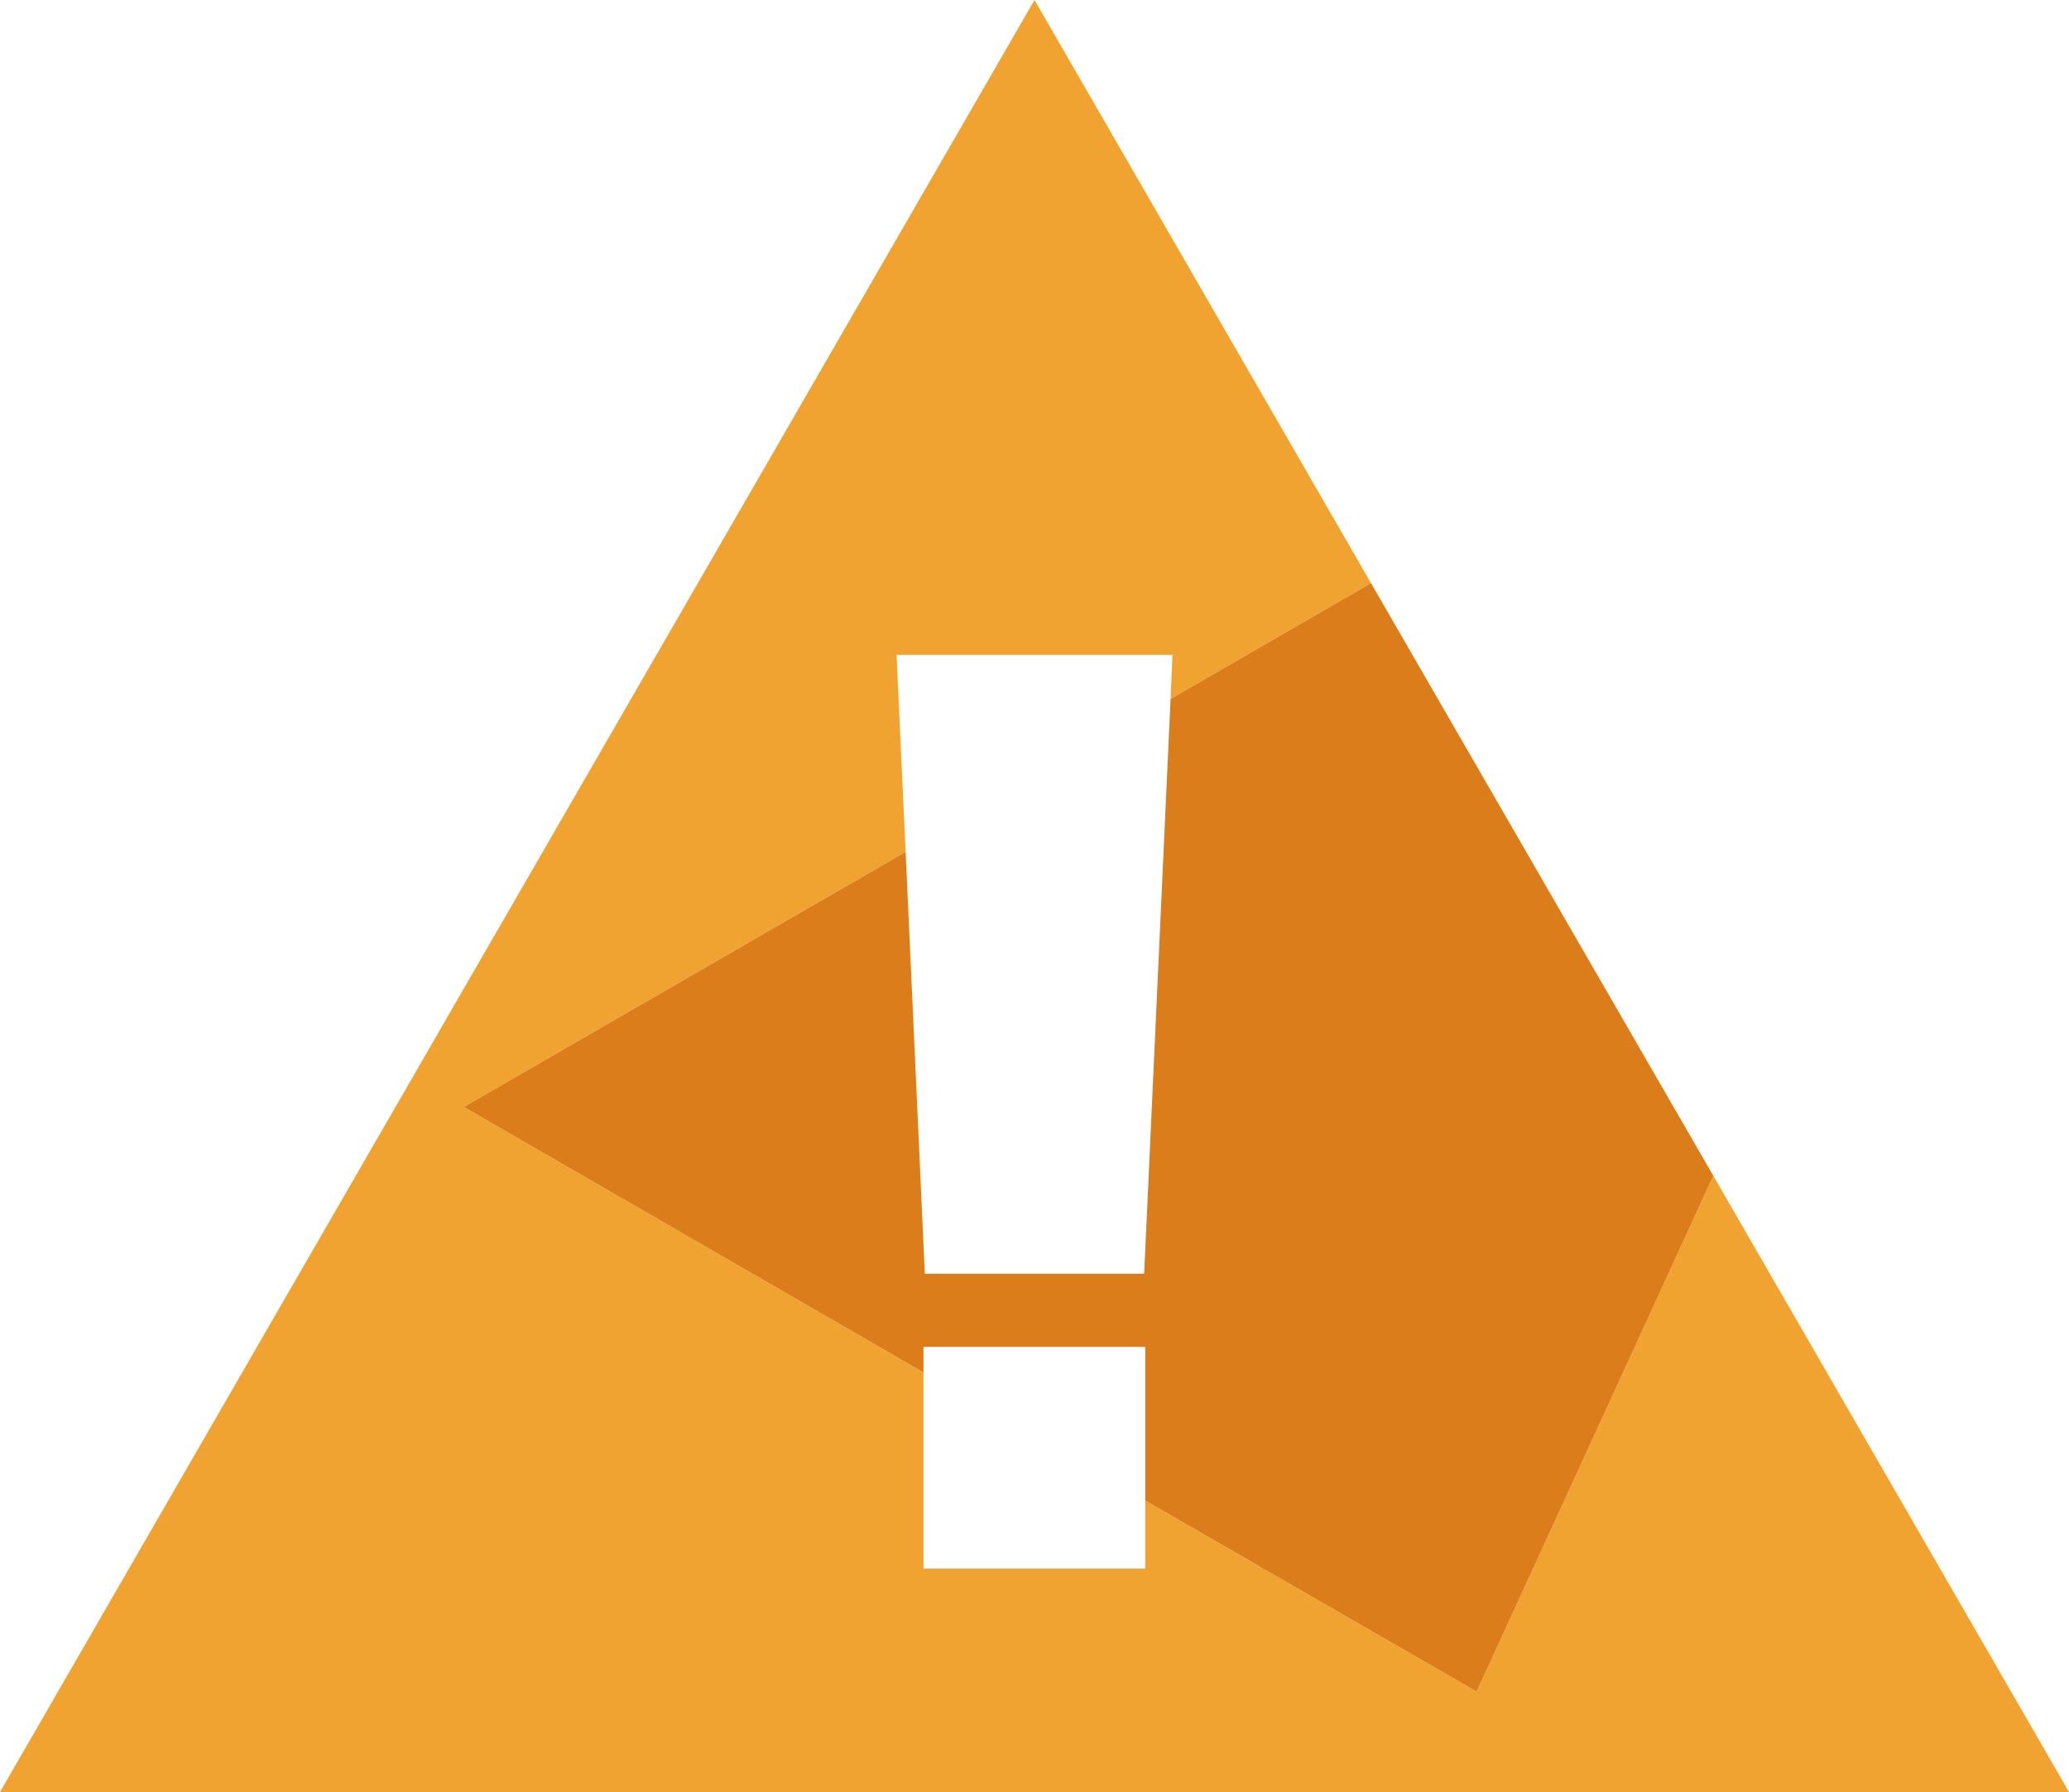 <svg id="Layer_1" data-name="Layer 1" xmlns="http://www.w3.org/2000/svg" viewBox="0 0 77.54 67.15"><defs><style>.cls-1{fill:none;}.cls-2{fill:#f1a331;}.cls-3{fill:#db7d1b;}</style></defs><polygon class="cls-1" points="34.61 50.47 34.61 51.43 42.92 56.23 42.92 50.47 34.61 50.47"/><polygon class="cls-1" points="42.88 47.73 43.87 26.19 33.94 31.92 34.66 47.73 42.88 47.73"/><polygon class="cls-1" points="34.61 58.78 42.92 58.78 42.92 56.23 34.61 51.43 34.61 58.78"/><polygon class="cls-1" points="43.94 24.54 33.6 24.54 33.94 31.92 43.87 26.19 43.94 24.54"/><polygon class="cls-2" points="64.21 44.06 55.34 63.39 42.92 56.23 42.92 58.78 34.61 58.78 34.61 51.43 17.38 41.48 33.94 31.92 33.6 24.54 43.94 24.54 43.87 26.19 51.38 21.85 38.77 0 0 67.15 77.54 67.15 64.21 44.06"/><polygon class="cls-3" points="42.88 47.73 34.66 47.73 33.94 31.92 17.38 41.48 34.61 51.43 34.61 50.47 42.92 50.47 42.92 56.23 55.34 63.39 64.21 44.06 51.38 21.85 43.87 26.19 42.88 47.73"/></svg>
